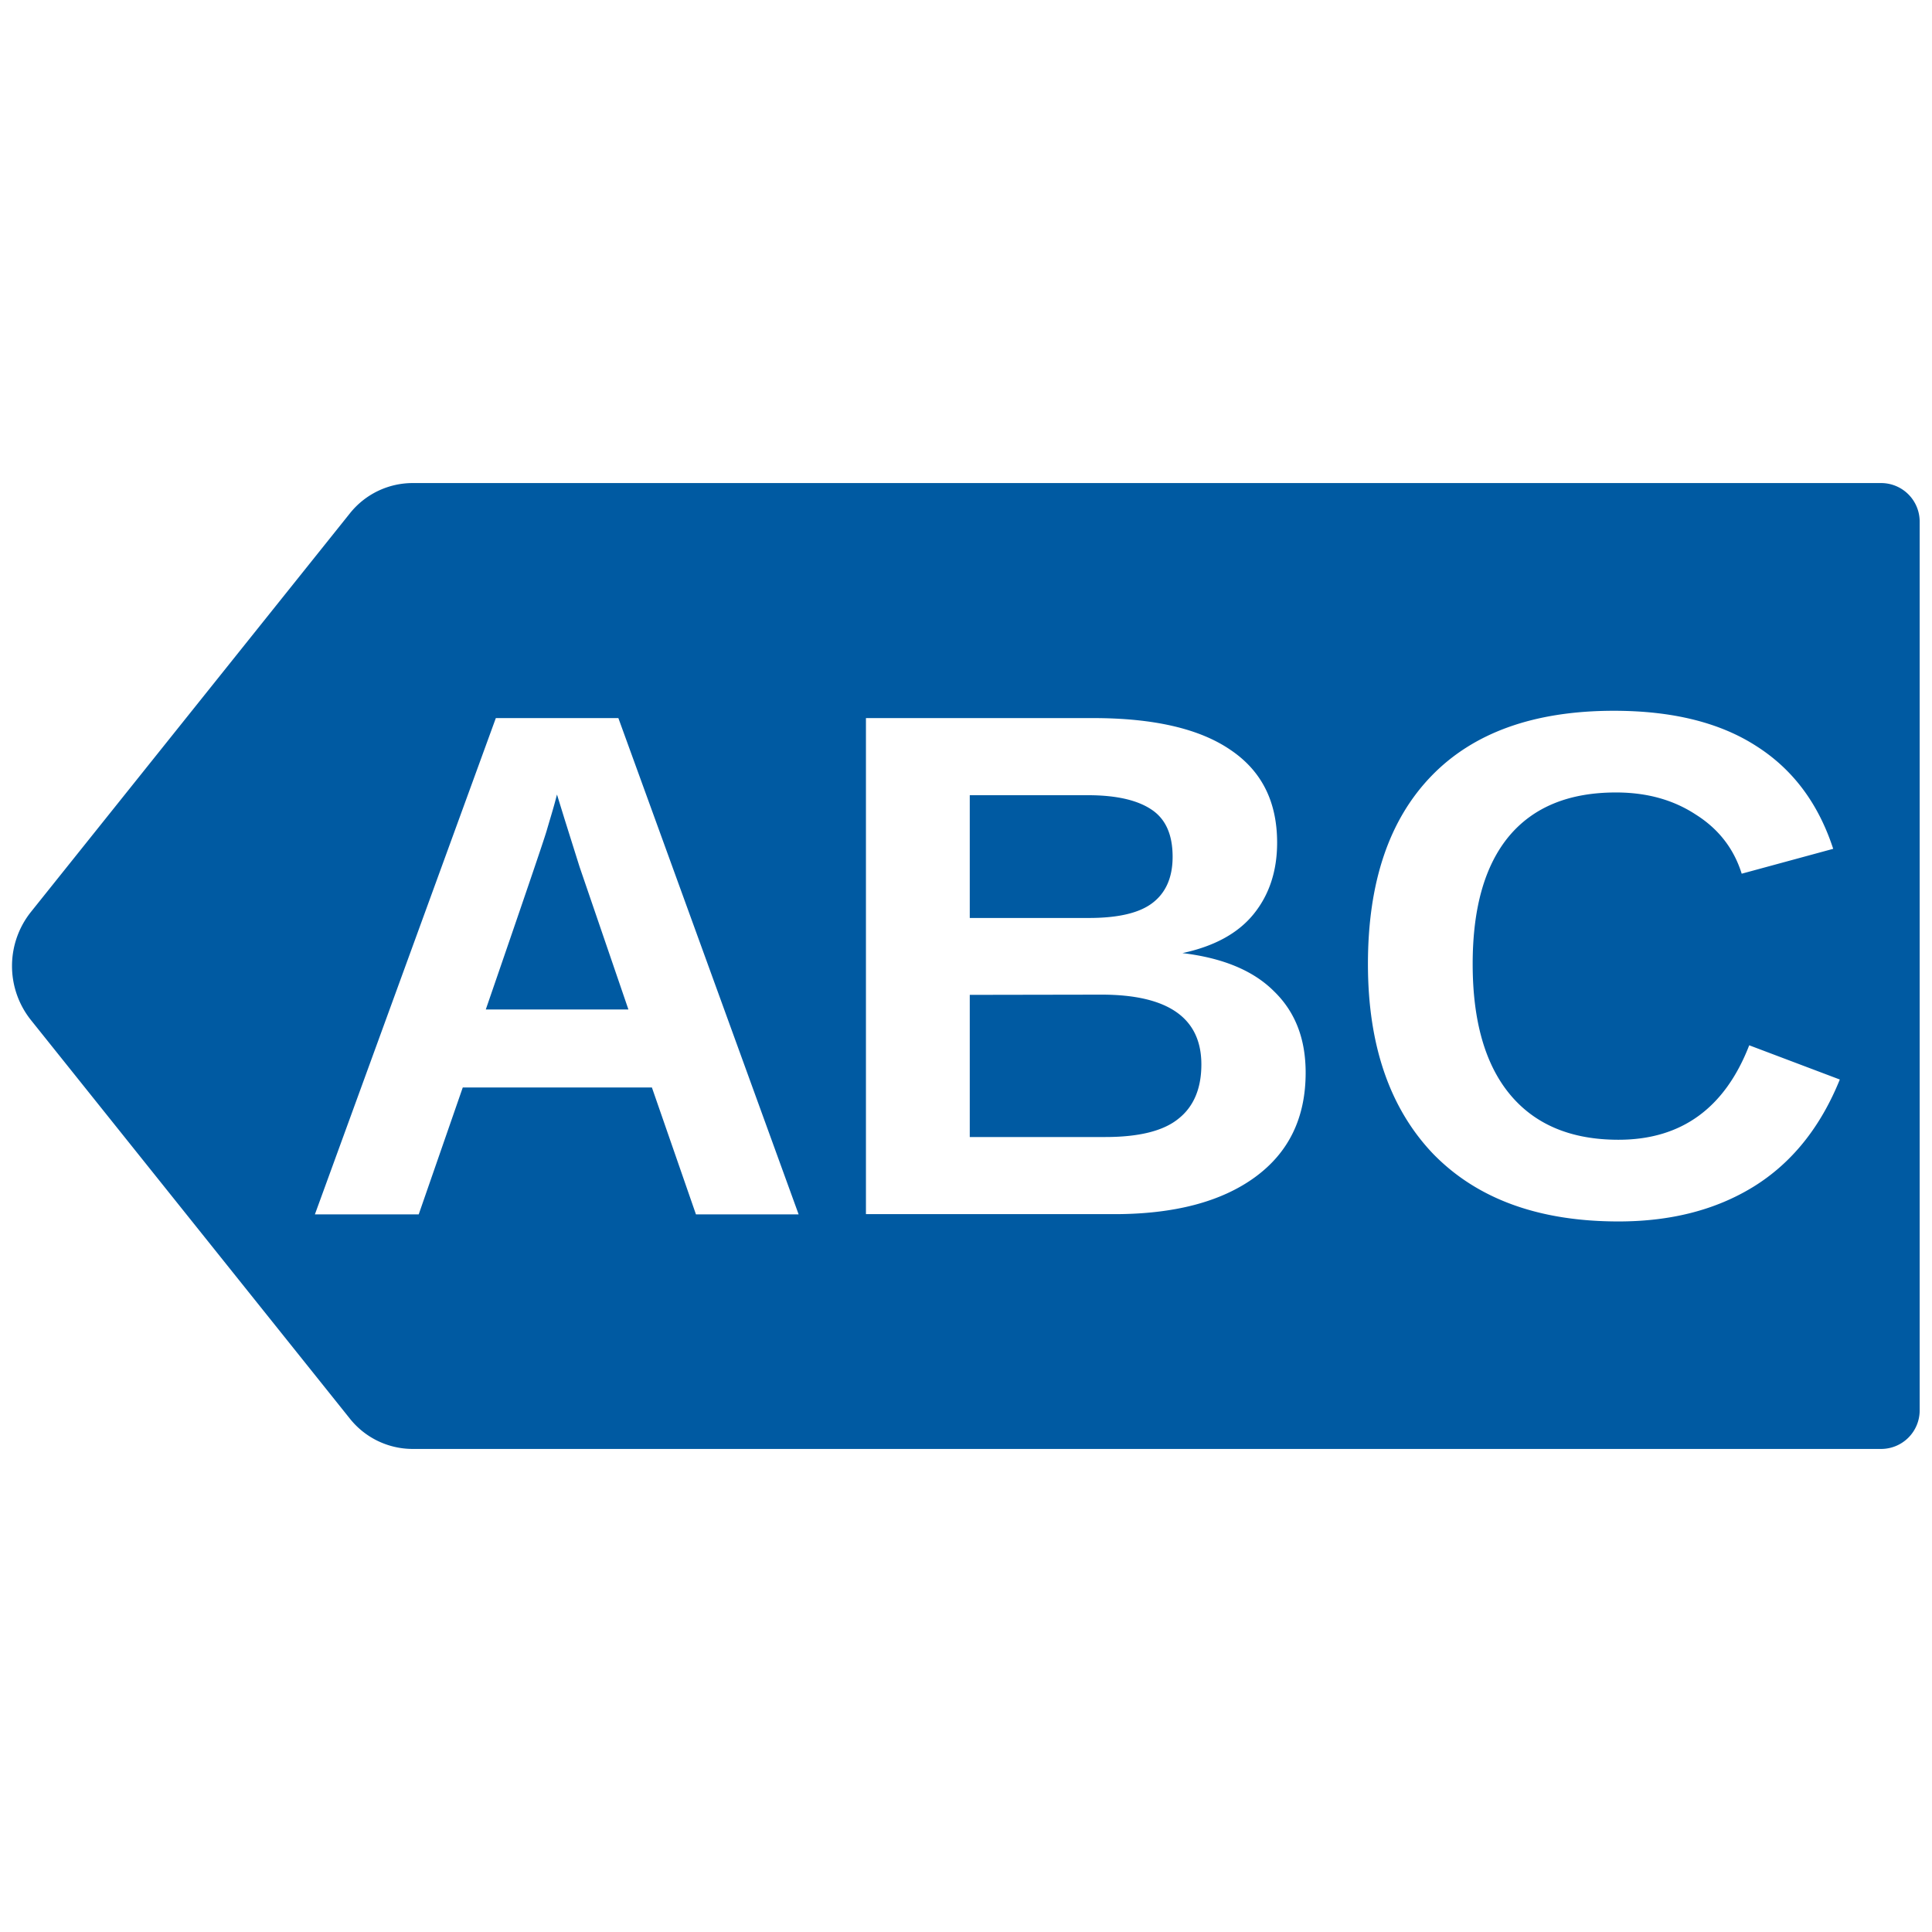 <?xml version="1.0" encoding="UTF-8"?>
<!-- Created with Inkscape (http://www.inkscape.org/) -->
<svg width="32" height="32" version="1.1" viewBox="0 0 8.467 8.467" xmlns="http://www.w3.org/2000/svg">
 <path d="m1.809 2.117a0.352 0.352 0 0 0-0.275 0.132l-1.398 1.747a0.38 0.38 0 0 0 0 0.475l1.398 1.747a0.352 0.352 0 0 0 0.275 0.132h6.435a0.169 0.169 0 0 0 0.169-0.169v-3.895a0.169 0.169 0 0 0-0.169-0.169zm5.264 0.998c0.255 0 0.463 0.051 0.623 0.154 0.161 0.102 0.273 0.252 0.338 0.451l-0.401 0.109c-0.034-0.109-0.101-0.196-0.201-0.259-0.099-0.065-0.215-0.097-0.35-0.097-0.206 0-0.362 0.064-0.469 0.192-0.106 0.128-0.159 0.314-0.159 0.56 0 0.25 0.055 0.441 0.164 0.572 0.11 0.132 0.268 0.198 0.475 0.198 0.275 0 0.466-0.138 0.573-0.414l0.397 0.15c-0.085 0.21-0.211 0.366-0.377 0.469-0.165 0.102-0.362 0.153-0.593 0.153-0.35 0-0.62-0.099-0.812-0.296-0.19-0.199-0.286-0.476-0.286-0.832 0-0.357 0.092-0.631 0.277-0.823 0.184-0.191 0.451-0.287 0.801-0.287zm-4.9 0.032h0.537l0.79 2.175h-0.45l-0.193-0.556h-0.829l-0.193 0.556h-0.455zm1.622 0h0.995c0.265 0 0.466 0.046 0.602 0.139 0.137 0.092 0.205 0.227 0.205 0.407 0 0.123-0.034 0.228-0.103 0.313-0.068 0.084-0.172 0.141-0.312 0.171 0.176 0.021 0.31 0.076 0.401 0.167 0.093 0.09 0.139 0.208 0.139 0.357 0 0.198-0.074 0.35-0.222 0.458-0.148 0.108-0.354 0.162-0.617 0.162h-1.088zm-1.354 0.335-0.009 0.034c-0.01 0.037-0.023 0.079-0.037 0.127-0.014 0.047-0.103 0.308-0.266 0.781h0.625l-0.214-0.625-0.066-0.21zm1.809 0.003v0.538h0.522c0.129 0 0.222-0.022 0.279-0.066 0.059-0.045 0.088-0.113 0.088-0.202 0-0.098-0.031-0.167-0.094-0.208-0.062-0.041-0.154-0.062-0.277-0.062zm0 0.875v0.623h0.594c0.146 0 0.253-0.026 0.319-0.079 0.068-0.053 0.102-0.133 0.102-0.239 0-0.204-0.146-0.306-0.438-0.306z" fill="#005aa2"/>
</svg>
